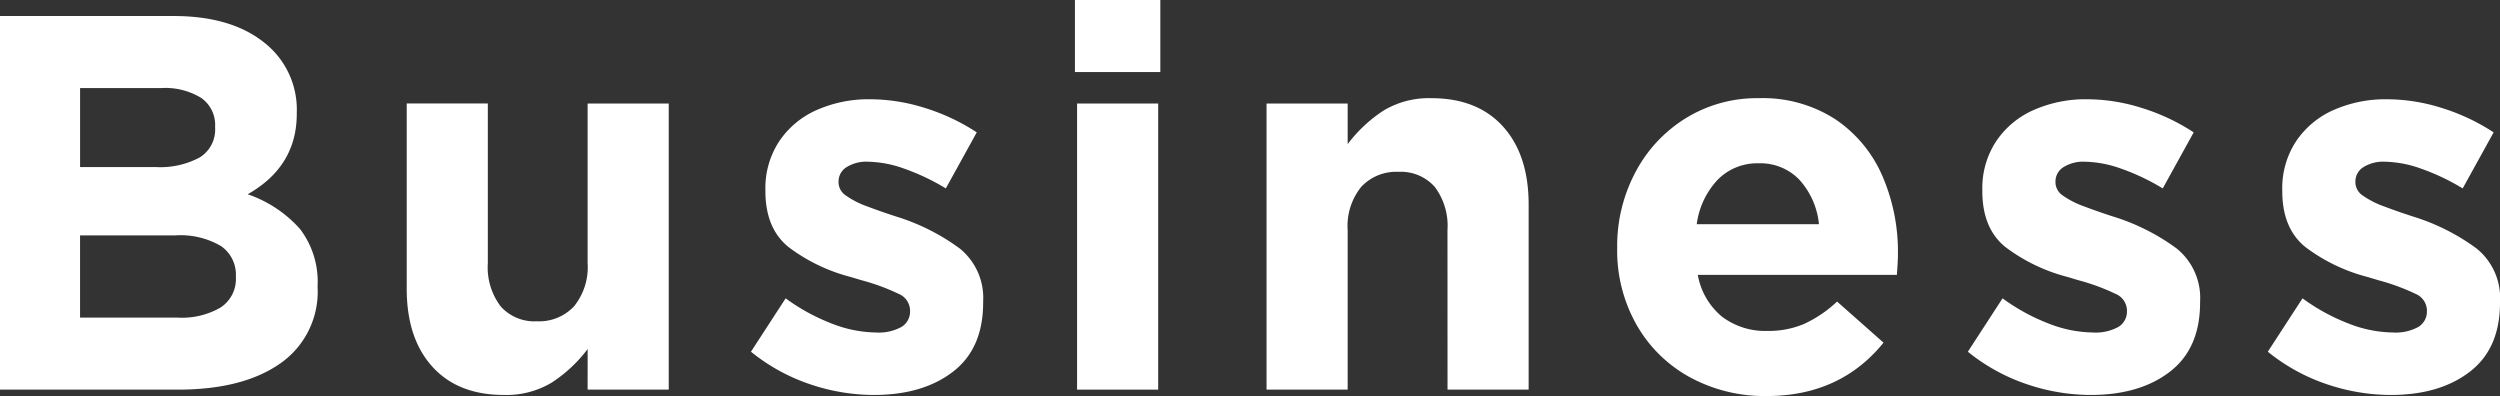 <svg height="47.851" viewBox="0 0 302.064 47.851" width="302.064" xmlns="http://www.w3.org/2000/svg"><rect x="0" y="0" width="302.064" height="47.851" fill="#333333" stroke="none"/><g fill="#fff"><path d="m135.374 9770.421q-4.516 3.163-12.381 3.161h-21.476v-45.143h20.959q6.9 0 10.9 3.158a10.287 10.287 0 0 1 4 8.514v.129q0 6.382-5.932 9.735a14.976 14.976 0 0 1 6.319 4.192 10.507 10.507 0 0 1 2.128 6.9v.129a10.547 10.547 0 0 1 -4.517 9.225zm-9.544-32.084a8.3 8.3 0 0 0 -4.837-1.191h-9.8v9.544h9.157a10.065 10.065 0 0 0 5.289-1.159 3.957 3.957 0 0 0 1.87-3.615v-.127a3.976 3.976 0 0 0 -1.68-3.452zm2.387 17.9a9.617 9.617 0 0 0 -5.546-1.29h-11.481v9.933h11.8a9.285 9.285 0 0 0 5.19-1.228 4.119 4.119 0 0 0 1.838-3.676v-.127a4.188 4.188 0 0 0 -1.801-3.616z" transform="translate(-101.517 -9726.504)"/><path d="m161.478 9766.3a17.069 17.069 0 0 1 -4.353 4.063 10.63 10.63 0 0 1 -5.77 1.484q-5.549 0-8.643-3.419t-3.094-9.416v-22.379h9.8v19.285a7.8 7.8 0 0 0 1.548 5.222 5.458 5.458 0 0 0 4.384 1.808 5.764 5.764 0 0 0 4.483-1.808 7.5 7.5 0 0 0 1.643-5.222v-19.285h9.8v34.57h-9.8z" transform="translate(-90.476 -9724.128)"/><path d="m196.275 9769.158q-3.645 2.808-9.577 2.809a24.2 24.2 0 0 1 -7.674-1.29 22.909 22.909 0 0 1 -7.158-3.937l4.192-6.449a24 24 0 0 0 5.611 3.063 15.062 15.062 0 0 0 5.288 1.064 5.716 5.716 0 0 0 3.1-.674 2.158 2.158 0 0 0 1.032-1.9v-.132a2.216 2.216 0 0 0 -1.387-1.966 25.634 25.634 0 0 0 -4.482-1.644l-1.29-.388a21.251 21.251 0 0 1 -7.513-3.611q-2.805-2.257-2.805-6.771v-.13a10.28 10.28 0 0 1 1.677-5.9 10.6 10.6 0 0 1 4.546-3.774 15.485 15.485 0 0 1 6.417-1.29 22.073 22.073 0 0 1 6.675 1.066 24.652 24.652 0 0 1 6.222 2.934l-3.739 6.771a26.688 26.688 0 0 0 -5.03-2.387 13.622 13.622 0 0 0 -4.321-.837 4.509 4.509 0 0 0 -2.676.676 2.039 2.039 0 0 0 -.935 1.711v.127a1.947 1.947 0 0 0 .9 1.579 10.626 10.626 0 0 0 2.612 1.323q1.708.647 3.515 1.225a25.694 25.694 0 0 1 7.61 3.838 7.668 7.668 0 0 1 2.836 6.418v.129q-.003 5.546-3.646 8.347z" transform="translate(-81.131 -9724.245)"/><path d="m202.216 9726.94h10.318v8.705h-10.318zm.258 12.508h9.8v34.569h-9.8z" transform="translate(-72.336 -9726.94)"/><path d="m242.027 9752.065a7.806 7.806 0 0 0 -1.546-5.222 5.464 5.464 0 0 0 -4.387-1.806 5.756 5.756 0 0 0 -4.481 1.806 7.49 7.49 0 0 0 -1.646 5.222v19.284h-9.8v-34.569h9.8v4.906a17.156 17.156 0 0 1 4.353-4.065 10.632 10.632 0 0 1 5.772-1.484q5.547 0 8.642 3.421t3.1 9.416v22.376h-9.8z" transform="translate(-67.134 -9724.273)"/><path d="m286.808 9757.484h-24.055a8.426 8.426 0 0 0 2.9 5.031 8.645 8.645 0 0 0 5.546 1.741 10.926 10.926 0 0 0 4.384-.839 14.954 14.954 0 0 0 4-2.708l5.611 4.966q-5.226 6.448-14.124 6.448a18.85 18.85 0 0 1 -9.253-2.258 16.536 16.536 0 0 1 -6.449-6.321 18.17 18.17 0 0 1 -2.355-9.283v-.131a18.938 18.938 0 0 1 2.194-9.028 16.865 16.865 0 0 1 6.094-6.547 16.36 16.36 0 0 1 8.8-2.419 16.147 16.147 0 0 1 9.32 2.58 15.832 15.832 0 0 1 5.643 6.838 23 23 0 0 1 1.87 9.35v.131q.003.643-.126 2.449zm-11.769-11.479a6.514 6.514 0 0 0 -4.935-2 6.694 6.694 0 0 0 -4.932 1.967 9.67 9.67 0 0 0 -2.547 5.389h14.768a9.345 9.345 0 0 0 -2.355-5.355z" transform="translate(-57.615 -9724.273)"/><path d="m310.273 9769.158q-3.643 2.808-9.577 2.809a24.2 24.2 0 0 1 -7.674-1.29 22.908 22.908 0 0 1 -7.158-3.937l4.192-6.449a23.981 23.981 0 0 0 5.612 3.063 15.05 15.05 0 0 0 5.287 1.064 5.723 5.723 0 0 0 3.1-.674 2.159 2.159 0 0 0 1.031-1.9v-.132a2.214 2.214 0 0 0 -1.387-1.966 25.612 25.612 0 0 0 -4.481-1.644l-1.29-.388a21.269 21.269 0 0 1 -7.514-3.611q-2.805-2.257-2.8-6.771v-.13a10.279 10.279 0 0 1 1.676-5.9 10.6 10.6 0 0 1 4.546-3.774 15.485 15.485 0 0 1 6.417-1.29 22.066 22.066 0 0 1 6.675 1.066 24.681 24.681 0 0 1 6.223 2.934l-3.74 6.771a26.68 26.68 0 0 0 -5.029-2.387 13.635 13.635 0 0 0 -4.322-.837 4.512 4.512 0 0 0 -2.676.676 2.039 2.039 0 0 0 -.935 1.711v.127a1.947 1.947 0 0 0 .9 1.579 10.651 10.651 0 0 0 2.612 1.323q1.708.647 3.515 1.225a25.694 25.694 0 0 1 7.61 3.838 7.669 7.669 0 0 1 2.838 6.418v.129q-.007 5.546-3.651 8.347z" transform="translate(-48.096 -9724.245)"/><path d="m338.372 9769.158q-3.641 2.808-9.575 2.809a24.2 24.2 0 0 1 -7.676-1.29 22.9 22.9 0 0 1 -7.157-3.937l4.192-6.449a23.949 23.949 0 0 0 5.611 3.063 15.056 15.056 0 0 0 5.288 1.064 5.718 5.718 0 0 0 3.1-.674 2.16 2.16 0 0 0 1.032-1.9v-.132a2.214 2.214 0 0 0 -1.387-1.966 25.593 25.593 0 0 0 -4.482-1.644l-1.29-.388a21.261 21.261 0 0 1 -7.513-3.611q-2.805-2.257-2.805-6.771v-.13a10.28 10.28 0 0 1 1.677-5.9 10.6 10.6 0 0 1 4.545-3.774 15.5 15.5 0 0 1 6.418-1.29 22.073 22.073 0 0 1 6.675 1.066 24.7 24.7 0 0 1 6.223 2.934l-3.74 6.771a26.651 26.651 0 0 0 -5.03-2.387 13.629 13.629 0 0 0 -4.321-.837 4.516 4.516 0 0 0 -2.678.676 2.04 2.04 0 0 0 -.934 1.711v.127a1.944 1.944 0 0 0 .9 1.579 10.661 10.661 0 0 0 2.611 1.323q1.708.647 3.516 1.225a25.67 25.67 0 0 1 7.608 3.838 7.67 7.67 0 0 1 2.839 6.418v.129q-.002 5.546-3.647 8.347z" transform="translate(-39.953 -9724.245)"/></g></svg>